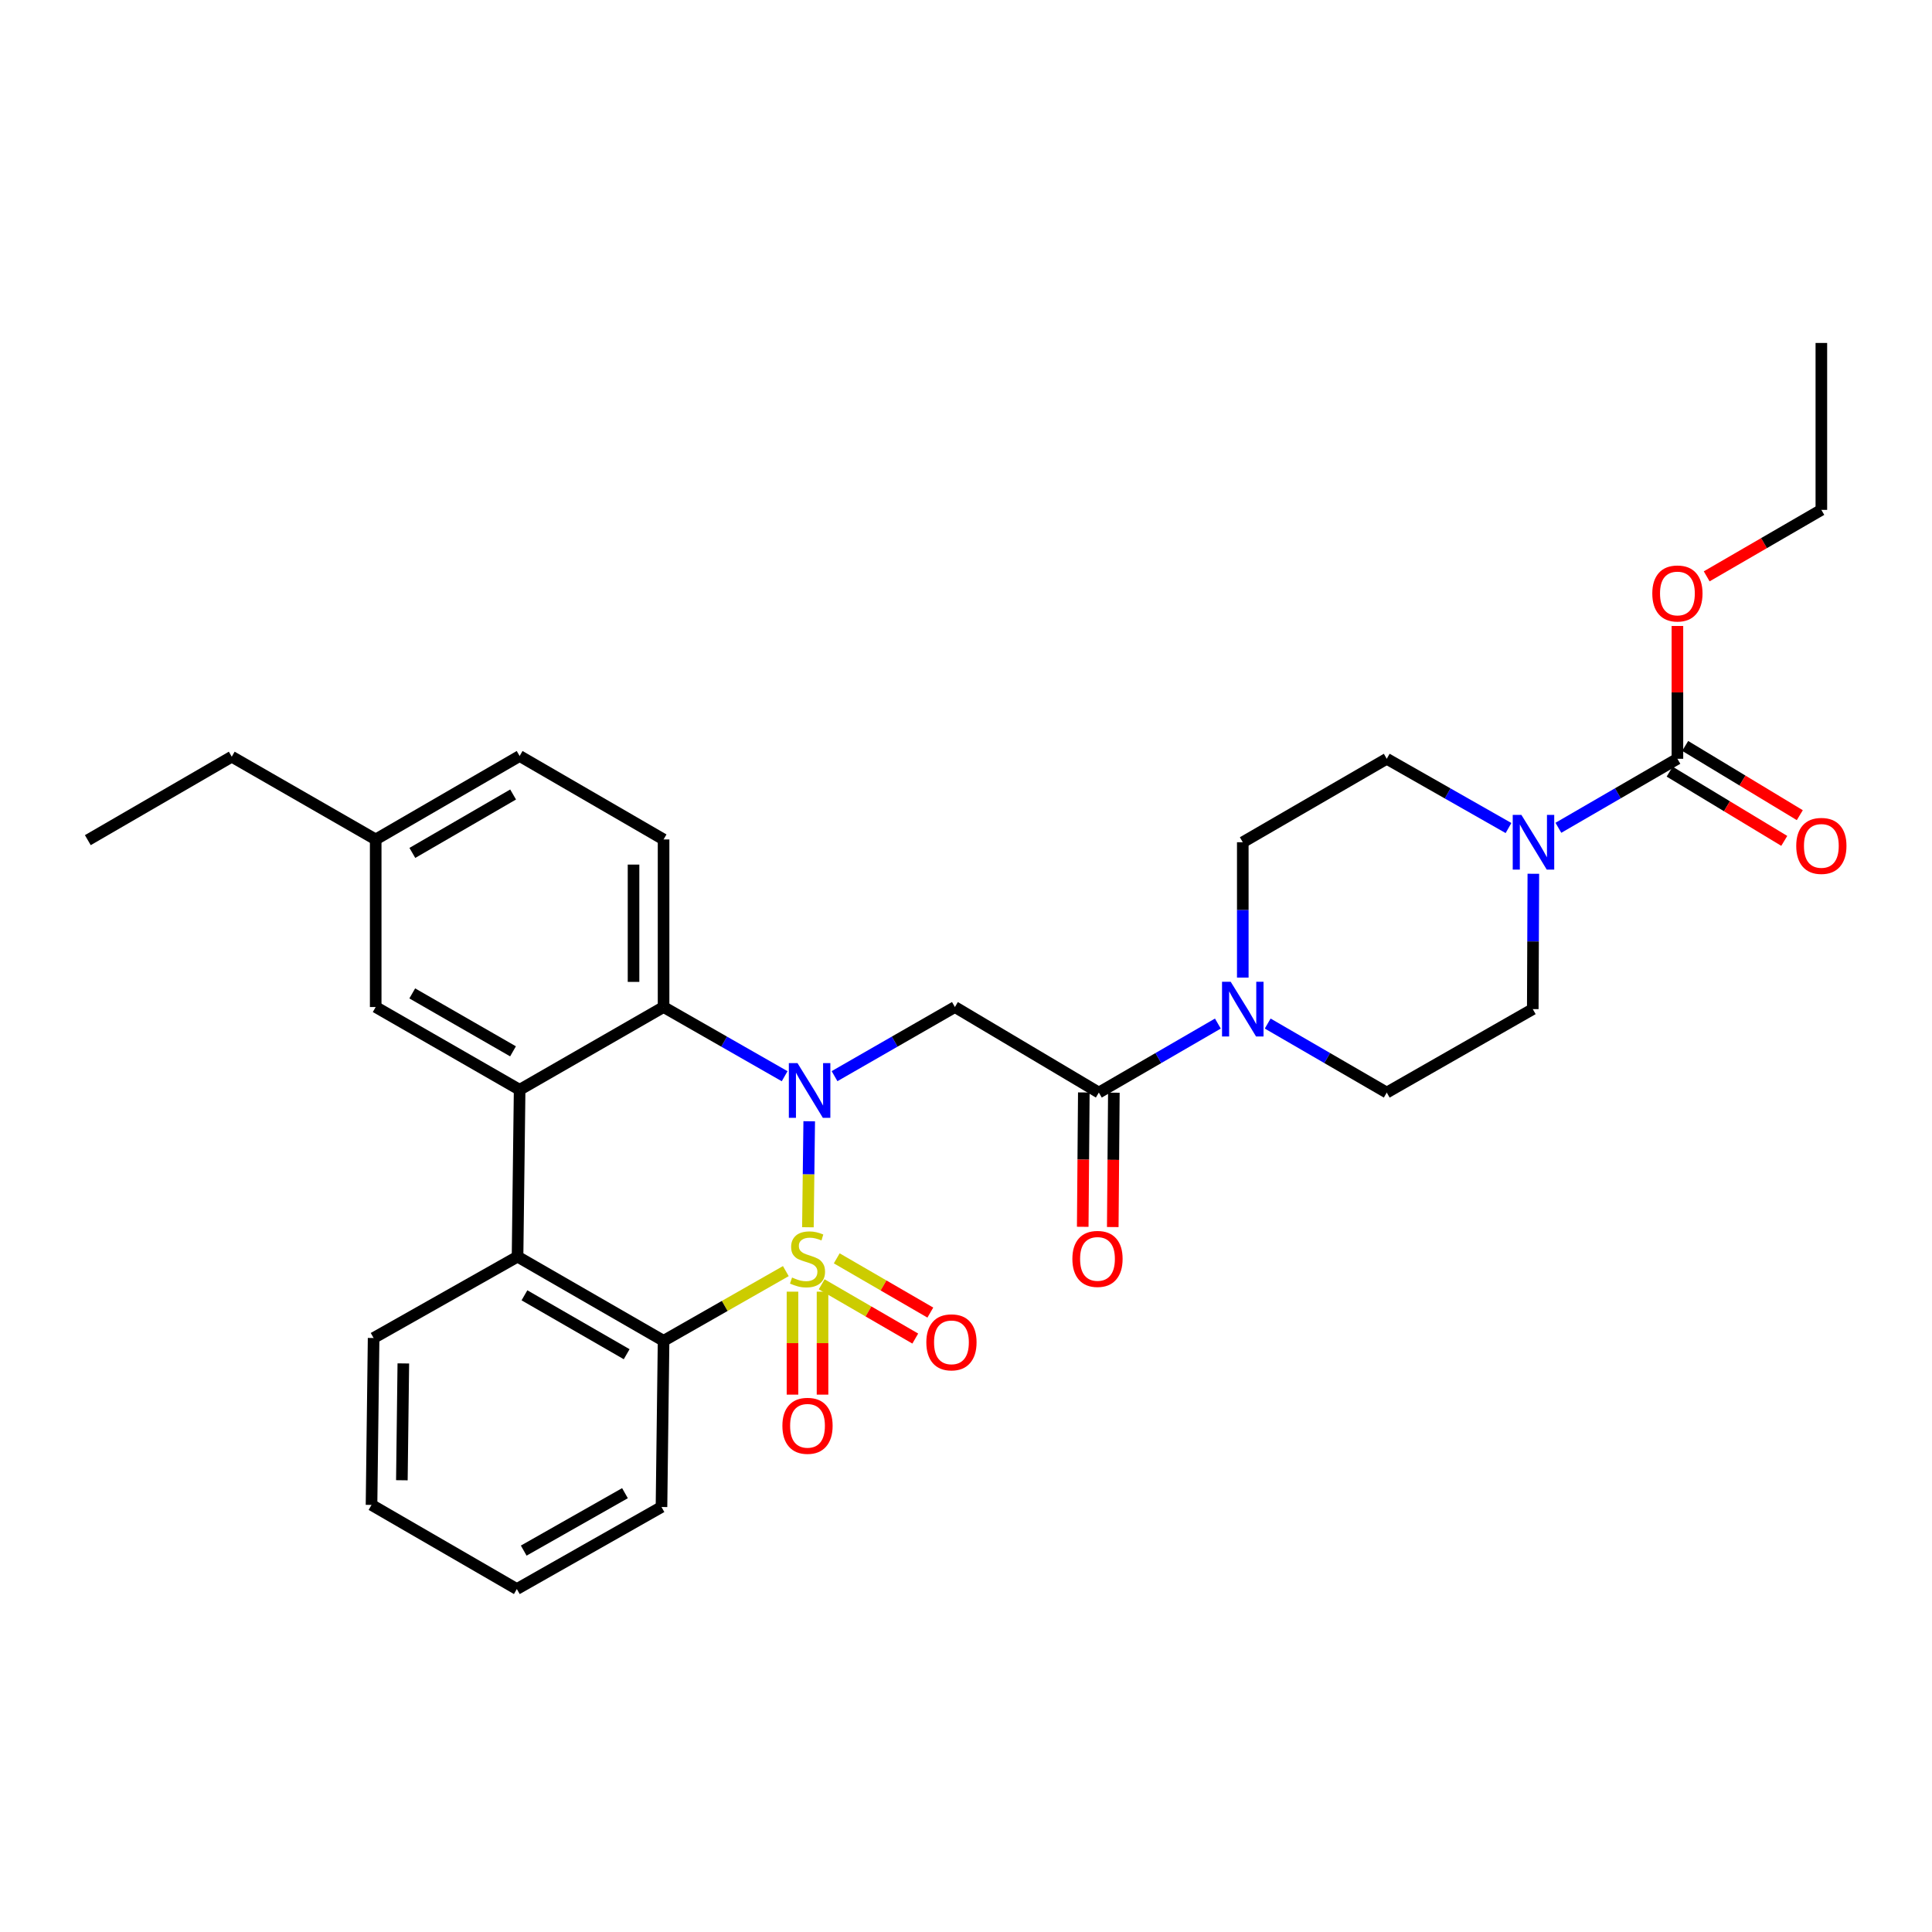 <?xml version='1.0' encoding='iso-8859-1'?>
<svg version='1.1' baseProfile='full'
              xmlns='http://www.w3.org/2000/svg'
                      xmlns:rdkit='http://www.rdkit.org/xml'
                      xmlns:xlink='http://www.w3.org/1999/xlink'
                  xml:space='preserve'
width='1000px' height='1000px' viewBox='0 0 1000 1000'>
<!-- END OF HEADER -->
<rect style='opacity:1.0;fill:#FFFFFF;stroke:none' width='1000' height='1000' x='0' y='0'> </rect>
<path class='bond-0' d='M 418.168,635.229 L 418.508,607.795' style='fill:none;fill-rule:evenodd;stroke:#CCCC00;stroke-width:6px;stroke-linecap:butt;stroke-linejoin:miter;stroke-opacity:1' />
<path class='bond-0' d='M 418.508,607.795 L 418.848,580.362' style='fill:none;fill-rule:evenodd;stroke:#0000FF;stroke-width:6px;stroke-linecap:butt;stroke-linejoin:miter;stroke-opacity:1' />
<path class='bond-2' d='M 406.742,657.926 L 375.103,675.964' style='fill:none;fill-rule:evenodd;stroke:#CCCC00;stroke-width:6px;stroke-linecap:butt;stroke-linejoin:miter;stroke-opacity:1' />
<path class='bond-2' d='M 375.103,675.964 L 343.464,694.003' style='fill:none;fill-rule:evenodd;stroke:#000000;stroke-width:6px;stroke-linecap:butt;stroke-linejoin:miter;stroke-opacity:1' />
<path class='bond-10' d='M 425.301,664.763 L 449.521,678.802' style='fill:none;fill-rule:evenodd;stroke:#CCCC00;stroke-width:6px;stroke-linecap:butt;stroke-linejoin:miter;stroke-opacity:1' />
<path class='bond-10' d='M 449.521,678.802 L 473.742,692.841' style='fill:none;fill-rule:evenodd;stroke:#FF0000;stroke-width:6px;stroke-linecap:butt;stroke-linejoin:miter;stroke-opacity:1' />
<path class='bond-10' d='M 433.097,651.312 L 457.317,665.352' style='fill:none;fill-rule:evenodd;stroke:#CCCC00;stroke-width:6px;stroke-linecap:butt;stroke-linejoin:miter;stroke-opacity:1' />
<path class='bond-10' d='M 457.317,665.352 L 481.538,679.391' style='fill:none;fill-rule:evenodd;stroke:#FF0000;stroke-width:6px;stroke-linecap:butt;stroke-linejoin:miter;stroke-opacity:1' />
<path class='bond-11' d='M 410.193,668.566 L 410.193,695.213' style='fill:none;fill-rule:evenodd;stroke:#CCCC00;stroke-width:6px;stroke-linecap:butt;stroke-linejoin:miter;stroke-opacity:1' />
<path class='bond-11' d='M 410.193,695.213 L 410.193,721.86' style='fill:none;fill-rule:evenodd;stroke:#FF0000;stroke-width:6px;stroke-linecap:butt;stroke-linejoin:miter;stroke-opacity:1' />
<path class='bond-11' d='M 425.739,668.566 L 425.739,695.213' style='fill:none;fill-rule:evenodd;stroke:#CCCC00;stroke-width:6px;stroke-linecap:butt;stroke-linejoin:miter;stroke-opacity:1' />
<path class='bond-11' d='M 425.739,695.213 L 425.739,721.86' style='fill:none;fill-rule:evenodd;stroke:#FF0000;stroke-width:6px;stroke-linecap:butt;stroke-linejoin:miter;stroke-opacity:1' />
<path class='bond-1' d='M 431.954,557.018 L 463.105,539.128' style='fill:none;fill-rule:evenodd;stroke:#0000FF;stroke-width:6px;stroke-linecap:butt;stroke-linejoin:miter;stroke-opacity:1' />
<path class='bond-1' d='M 463.105,539.128 L 494.256,521.238' style='fill:none;fill-rule:evenodd;stroke:#000000;stroke-width:6px;stroke-linecap:butt;stroke-linejoin:miter;stroke-opacity:1' />
<path class='bond-3' d='M 406.129,557.05 L 374.796,539.144' style='fill:none;fill-rule:evenodd;stroke:#0000FF;stroke-width:6px;stroke-linecap:butt;stroke-linejoin:miter;stroke-opacity:1' />
<path class='bond-3' d='M 374.796,539.144 L 343.464,521.238' style='fill:none;fill-rule:evenodd;stroke:#000000;stroke-width:6px;stroke-linecap:butt;stroke-linejoin:miter;stroke-opacity:1' />
<path class='bond-5' d='M 494.256,521.238 L 568.758,565.511' style='fill:none;fill-rule:evenodd;stroke:#000000;stroke-width:6px;stroke-linecap:butt;stroke-linejoin:miter;stroke-opacity:1' />
<path class='bond-6' d='M 343.464,694.003 L 267.882,650.447' style='fill:none;fill-rule:evenodd;stroke:#000000;stroke-width:6px;stroke-linecap:butt;stroke-linejoin:miter;stroke-opacity:1' />
<path class='bond-6' d='M 324.364,700.94 L 271.457,670.45' style='fill:none;fill-rule:evenodd;stroke:#000000;stroke-width:6px;stroke-linecap:butt;stroke-linejoin:miter;stroke-opacity:1' />
<path class='bond-23' d='M 343.464,694.003 L 342.384,780.018' style='fill:none;fill-rule:evenodd;stroke:#000000;stroke-width:6px;stroke-linecap:butt;stroke-linejoin:miter;stroke-opacity:1' />
<path class='bond-12' d='M 343.464,521.238 L 343.464,434.497' style='fill:none;fill-rule:evenodd;stroke:#000000;stroke-width:6px;stroke-linecap:butt;stroke-linejoin:miter;stroke-opacity:1' />
<path class='bond-12' d='M 327.917,508.227 L 327.917,447.509' style='fill:none;fill-rule:evenodd;stroke:#000000;stroke-width:6px;stroke-linecap:butt;stroke-linejoin:miter;stroke-opacity:1' />
<path class='bond-31' d='M 343.464,521.238 L 268.961,564.069' style='fill:none;fill-rule:evenodd;stroke:#000000;stroke-width:6px;stroke-linecap:butt;stroke-linejoin:miter;stroke-opacity:1' />
<path class='bond-4' d='M 268.961,564.069 L 267.882,650.447' style='fill:none;fill-rule:evenodd;stroke:#000000;stroke-width:6px;stroke-linecap:butt;stroke-linejoin:miter;stroke-opacity:1' />
<path class='bond-13' d='M 268.961,564.069 L 194.459,521.238' style='fill:none;fill-rule:evenodd;stroke:#000000;stroke-width:6px;stroke-linecap:butt;stroke-linejoin:miter;stroke-opacity:1' />
<path class='bond-13' d='M 265.534,544.166 L 213.383,514.185' style='fill:none;fill-rule:evenodd;stroke:#000000;stroke-width:6px;stroke-linecap:butt;stroke-linejoin:miter;stroke-opacity:1' />
<path class='bond-8' d='M 568.758,565.511 L 599.563,547.652' style='fill:none;fill-rule:evenodd;stroke:#000000;stroke-width:6px;stroke-linecap:butt;stroke-linejoin:miter;stroke-opacity:1' />
<path class='bond-8' d='M 599.563,547.652 L 630.368,529.793' style='fill:none;fill-rule:evenodd;stroke:#0000FF;stroke-width:6px;stroke-linecap:butt;stroke-linejoin:miter;stroke-opacity:1' />
<path class='bond-19' d='M 560.985,565.448 L 560.702,600.22' style='fill:none;fill-rule:evenodd;stroke:#000000;stroke-width:6px;stroke-linecap:butt;stroke-linejoin:miter;stroke-opacity:1' />
<path class='bond-19' d='M 560.702,600.22 L 560.42,634.993' style='fill:none;fill-rule:evenodd;stroke:#FF0000;stroke-width:6px;stroke-linecap:butt;stroke-linejoin:miter;stroke-opacity:1' />
<path class='bond-19' d='M 576.531,565.574 L 576.248,600.347' style='fill:none;fill-rule:evenodd;stroke:#000000;stroke-width:6px;stroke-linecap:butt;stroke-linejoin:miter;stroke-opacity:1' />
<path class='bond-19' d='M 576.248,600.347 L 575.966,635.119' style='fill:none;fill-rule:evenodd;stroke:#FF0000;stroke-width:6px;stroke-linecap:butt;stroke-linejoin:miter;stroke-opacity:1' />
<path class='bond-24' d='M 267.882,650.447 L 193.379,692.552' style='fill:none;fill-rule:evenodd;stroke:#000000;stroke-width:6px;stroke-linecap:butt;stroke-linejoin:miter;stroke-opacity:1' />
<path class='bond-7' d='M 793.656,452.259 L 793.509,487.289' style='fill:none;fill-rule:evenodd;stroke:#0000FF;stroke-width:6px;stroke-linecap:butt;stroke-linejoin:miter;stroke-opacity:1' />
<path class='bond-7' d='M 793.509,487.289 L 793.362,522.318' style='fill:none;fill-rule:evenodd;stroke:#000000;stroke-width:6px;stroke-linecap:butt;stroke-linejoin:miter;stroke-opacity:1' />
<path class='bond-9' d='M 806.618,428.465 L 837.422,410.606' style='fill:none;fill-rule:evenodd;stroke:#0000FF;stroke-width:6px;stroke-linecap:butt;stroke-linejoin:miter;stroke-opacity:1' />
<path class='bond-9' d='M 837.422,410.606 L 868.227,392.746' style='fill:none;fill-rule:evenodd;stroke:#000000;stroke-width:6px;stroke-linecap:butt;stroke-linejoin:miter;stroke-opacity:1' />
<path class='bond-34' d='M 780.8,428.589 L 749.29,410.668' style='fill:none;fill-rule:evenodd;stroke:#0000FF;stroke-width:6px;stroke-linecap:butt;stroke-linejoin:miter;stroke-opacity:1' />
<path class='bond-34' d='M 749.29,410.668 L 717.78,392.746' style='fill:none;fill-rule:evenodd;stroke:#000000;stroke-width:6px;stroke-linecap:butt;stroke-linejoin:miter;stroke-opacity:1' />
<path class='bond-16' d='M 643.261,505.998 L 643.261,470.969' style='fill:none;fill-rule:evenodd;stroke:#0000FF;stroke-width:6px;stroke-linecap:butt;stroke-linejoin:miter;stroke-opacity:1' />
<path class='bond-16' d='M 643.261,470.969 L 643.261,435.94' style='fill:none;fill-rule:evenodd;stroke:#000000;stroke-width:6px;stroke-linecap:butt;stroke-linejoin:miter;stroke-opacity:1' />
<path class='bond-17' d='M 656.154,529.791 L 686.967,547.651' style='fill:none;fill-rule:evenodd;stroke:#0000FF;stroke-width:6px;stroke-linecap:butt;stroke-linejoin:miter;stroke-opacity:1' />
<path class='bond-17' d='M 686.967,547.651 L 717.78,565.511' style='fill:none;fill-rule:evenodd;stroke:#000000;stroke-width:6px;stroke-linecap:butt;stroke-linejoin:miter;stroke-opacity:1' />
<path class='bond-18' d='M 864.208,399.4 L 893.871,417.319' style='fill:none;fill-rule:evenodd;stroke:#000000;stroke-width:6px;stroke-linecap:butt;stroke-linejoin:miter;stroke-opacity:1' />
<path class='bond-18' d='M 893.871,417.319 L 923.534,435.239' style='fill:none;fill-rule:evenodd;stroke:#FF0000;stroke-width:6px;stroke-linecap:butt;stroke-linejoin:miter;stroke-opacity:1' />
<path class='bond-18' d='M 872.246,386.093 L 901.909,404.013' style='fill:none;fill-rule:evenodd;stroke:#000000;stroke-width:6px;stroke-linecap:butt;stroke-linejoin:miter;stroke-opacity:1' />
<path class='bond-18' d='M 901.909,404.013 L 931.573,421.932' style='fill:none;fill-rule:evenodd;stroke:#FF0000;stroke-width:6px;stroke-linecap:butt;stroke-linejoin:miter;stroke-opacity:1' />
<path class='bond-20' d='M 868.227,392.746 L 868.227,358.375' style='fill:none;fill-rule:evenodd;stroke:#000000;stroke-width:6px;stroke-linecap:butt;stroke-linejoin:miter;stroke-opacity:1' />
<path class='bond-20' d='M 868.227,358.375 L 868.227,324.004' style='fill:none;fill-rule:evenodd;stroke:#FF0000;stroke-width:6px;stroke-linecap:butt;stroke-linejoin:miter;stroke-opacity:1' />
<path class='bond-21' d='M 343.464,434.497 L 268.961,391.304' style='fill:none;fill-rule:evenodd;stroke:#000000;stroke-width:6px;stroke-linecap:butt;stroke-linejoin:miter;stroke-opacity:1' />
<path class='bond-22' d='M 194.459,521.238 L 194.459,434.497' style='fill:none;fill-rule:evenodd;stroke:#000000;stroke-width:6px;stroke-linecap:butt;stroke-linejoin:miter;stroke-opacity:1' />
<path class='bond-14' d='M 717.78,392.746 L 643.261,435.94' style='fill:none;fill-rule:evenodd;stroke:#000000;stroke-width:6px;stroke-linecap:butt;stroke-linejoin:miter;stroke-opacity:1' />
<path class='bond-15' d='M 793.362,522.318 L 717.78,565.511' style='fill:none;fill-rule:evenodd;stroke:#000000;stroke-width:6px;stroke-linecap:butt;stroke-linejoin:miter;stroke-opacity:1' />
<path class='bond-26' d='M 883.38,298.317 L 913.055,281.113' style='fill:none;fill-rule:evenodd;stroke:#FF0000;stroke-width:6px;stroke-linecap:butt;stroke-linejoin:miter;stroke-opacity:1' />
<path class='bond-26' d='M 913.055,281.113 L 942.729,263.909' style='fill:none;fill-rule:evenodd;stroke:#000000;stroke-width:6px;stroke-linecap:butt;stroke-linejoin:miter;stroke-opacity:1' />
<path class='bond-33' d='M 268.961,391.304 L 194.459,434.497' style='fill:none;fill-rule:evenodd;stroke:#000000;stroke-width:6px;stroke-linecap:butt;stroke-linejoin:miter;stroke-opacity:1' />
<path class='bond-33' d='M 265.584,411.233 L 213.432,441.468' style='fill:none;fill-rule:evenodd;stroke:#000000;stroke-width:6px;stroke-linecap:butt;stroke-linejoin:miter;stroke-opacity:1' />
<path class='bond-25' d='M 194.459,434.497 L 119.957,391.667' style='fill:none;fill-rule:evenodd;stroke:#000000;stroke-width:6px;stroke-linecap:butt;stroke-linejoin:miter;stroke-opacity:1' />
<path class='bond-27' d='M 342.384,780.018 L 267.519,822.486' style='fill:none;fill-rule:evenodd;stroke:#000000;stroke-width:6px;stroke-linecap:butt;stroke-linejoin:miter;stroke-opacity:1' />
<path class='bond-27' d='M 323.484,772.866 L 271.078,802.594' style='fill:none;fill-rule:evenodd;stroke:#000000;stroke-width:6px;stroke-linecap:butt;stroke-linejoin:miter;stroke-opacity:1' />
<path class='bond-32' d='M 193.379,692.552 L 192.3,778.939' style='fill:none;fill-rule:evenodd;stroke:#000000;stroke-width:6px;stroke-linecap:butt;stroke-linejoin:miter;stroke-opacity:1' />
<path class='bond-32' d='M 208.763,705.704 L 208.007,766.175' style='fill:none;fill-rule:evenodd;stroke:#000000;stroke-width:6px;stroke-linecap:butt;stroke-linejoin:miter;stroke-opacity:1' />
<path class='bond-29' d='M 119.957,391.667 L 45.455,434.86' style='fill:none;fill-rule:evenodd;stroke:#000000;stroke-width:6px;stroke-linecap:butt;stroke-linejoin:miter;stroke-opacity:1' />
<path class='bond-30' d='M 942.729,263.909 L 942.729,177.514' style='fill:none;fill-rule:evenodd;stroke:#000000;stroke-width:6px;stroke-linecap:butt;stroke-linejoin:miter;stroke-opacity:1' />
<path class='bond-28' d='M 267.519,822.486 L 192.3,778.939' style='fill:none;fill-rule:evenodd;stroke:#000000;stroke-width:6px;stroke-linecap:butt;stroke-linejoin:miter;stroke-opacity:1' />
<path  class='atom-0' d='M 409.966 661.247
Q 410.286 661.367, 411.606 661.927
Q 412.926 662.487, 414.366 662.847
Q 415.846 663.167, 417.286 663.167
Q 419.966 663.167, 421.526 661.887
Q 423.086 660.567, 423.086 658.287
Q 423.086 656.727, 422.286 655.767
Q 421.526 654.807, 420.326 654.287
Q 419.126 653.767, 417.126 653.167
Q 414.606 652.407, 413.086 651.687
Q 411.606 650.967, 410.526 649.447
Q 409.486 647.927, 409.486 645.367
Q 409.486 641.807, 411.886 639.607
Q 414.326 637.407, 419.126 637.407
Q 422.406 637.407, 426.126 638.967
L 425.206 642.047
Q 421.806 640.647, 419.246 640.647
Q 416.486 640.647, 414.966 641.807
Q 413.446 642.927, 413.486 644.887
Q 413.486 646.407, 414.246 647.327
Q 415.046 648.247, 416.166 648.767
Q 417.326 649.287, 419.246 649.887
Q 421.806 650.687, 423.326 651.487
Q 424.846 652.287, 425.926 653.927
Q 427.046 655.527, 427.046 658.287
Q 427.046 662.207, 424.406 664.327
Q 421.806 666.407, 417.446 666.407
Q 414.926 666.407, 413.006 665.847
Q 411.126 665.327, 408.886 664.407
L 409.966 661.247
' fill='#CCCC00'/>
<path  class='atom-1' d='M 412.786 550.272
L 422.066 565.272
Q 422.986 566.752, 424.466 569.432
Q 425.946 572.112, 426.026 572.272
L 426.026 550.272
L 429.786 550.272
L 429.786 578.592
L 425.906 578.592
L 415.946 562.192
Q 414.786 560.272, 413.546 558.072
Q 412.346 555.872, 411.986 555.192
L 411.986 578.592
L 408.306 578.592
L 408.306 550.272
L 412.786 550.272
' fill='#0000FF'/>
<path  class='atom-8' d='M 787.465 421.78
L 796.745 436.78
Q 797.665 438.26, 799.145 440.94
Q 800.625 443.62, 800.705 443.78
L 800.705 421.78
L 804.465 421.78
L 804.465 450.1
L 800.585 450.1
L 790.625 433.7
Q 789.465 431.78, 788.225 429.58
Q 787.025 427.38, 786.665 426.7
L 786.665 450.1
L 782.985 450.1
L 782.985 421.78
L 787.465 421.78
' fill='#0000FF'/>
<path  class='atom-9' d='M 637.001 508.158
L 646.281 523.158
Q 647.201 524.638, 648.681 527.318
Q 650.161 529.998, 650.241 530.158
L 650.241 508.158
L 654.001 508.158
L 654.001 536.478
L 650.121 536.478
L 640.161 520.078
Q 639.001 518.158, 637.761 515.958
Q 636.561 513.758, 636.201 513.078
L 636.201 536.478
L 632.521 536.478
L 632.521 508.158
L 637.001 508.158
' fill='#0000FF'/>
<path  class='atom-11' d='M 479.468 694.791
Q 479.468 687.991, 482.828 684.191
Q 486.188 680.391, 492.468 680.391
Q 498.748 680.391, 502.108 684.191
Q 505.468 687.991, 505.468 694.791
Q 505.468 701.671, 502.068 705.591
Q 498.668 709.471, 492.468 709.471
Q 486.228 709.471, 482.828 705.591
Q 479.468 701.711, 479.468 694.791
M 492.468 706.271
Q 496.788 706.271, 499.108 703.391
Q 501.468 700.471, 501.468 694.791
Q 501.468 689.231, 499.108 686.431
Q 496.788 683.591, 492.468 683.591
Q 488.148 683.591, 485.788 686.391
Q 483.468 689.191, 483.468 694.791
Q 483.468 700.511, 485.788 703.391
Q 488.148 706.271, 492.468 706.271
' fill='#FF0000'/>
<path  class='atom-12' d='M 404.966 737.993
Q 404.966 731.193, 408.326 727.393
Q 411.686 723.593, 417.966 723.593
Q 424.246 723.593, 427.606 727.393
Q 430.966 731.193, 430.966 737.993
Q 430.966 744.873, 427.566 748.793
Q 424.166 752.673, 417.966 752.673
Q 411.726 752.673, 408.326 748.793
Q 404.966 744.913, 404.966 737.993
M 417.966 749.473
Q 422.286 749.473, 424.606 746.593
Q 426.966 743.673, 426.966 737.993
Q 426.966 732.433, 424.606 729.633
Q 422.286 726.793, 417.966 726.793
Q 413.646 726.793, 411.286 729.593
Q 408.966 732.393, 408.966 737.993
Q 408.966 743.713, 411.286 746.593
Q 413.646 749.473, 417.966 749.473
' fill='#FF0000'/>
<path  class='atom-19' d='M 929.729 437.834
Q 929.729 431.034, 933.089 427.234
Q 936.449 423.434, 942.729 423.434
Q 949.009 423.434, 952.369 427.234
Q 955.729 431.034, 955.729 437.834
Q 955.729 444.714, 952.329 448.634
Q 948.929 452.514, 942.729 452.514
Q 936.489 452.514, 933.089 448.634
Q 929.729 444.754, 929.729 437.834
M 942.729 449.314
Q 947.049 449.314, 949.369 446.434
Q 951.729 443.514, 951.729 437.834
Q 951.729 432.274, 949.369 429.474
Q 947.049 426.634, 942.729 426.634
Q 938.409 426.634, 936.049 429.434
Q 933.729 432.234, 933.729 437.834
Q 933.729 443.554, 936.049 446.434
Q 938.409 449.314, 942.729 449.314
' fill='#FF0000'/>
<path  class='atom-20' d='M 555.059 651.607
Q 555.059 644.807, 558.419 641.007
Q 561.779 637.207, 568.059 637.207
Q 574.339 637.207, 577.699 641.007
Q 581.059 644.807, 581.059 651.607
Q 581.059 658.487, 577.659 662.407
Q 574.259 666.287, 568.059 666.287
Q 561.819 666.287, 558.419 662.407
Q 555.059 658.527, 555.059 651.607
M 568.059 663.087
Q 572.379 663.087, 574.699 660.207
Q 577.059 657.287, 577.059 651.607
Q 577.059 646.047, 574.699 643.247
Q 572.379 640.407, 568.059 640.407
Q 563.739 640.407, 561.379 643.207
Q 559.059 646.007, 559.059 651.607
Q 559.059 657.327, 561.379 660.207
Q 563.739 663.087, 568.059 663.087
' fill='#FF0000'/>
<path  class='atom-21' d='M 855.227 307.183
Q 855.227 300.383, 858.587 296.583
Q 861.947 292.783, 868.227 292.783
Q 874.507 292.783, 877.867 296.583
Q 881.227 300.383, 881.227 307.183
Q 881.227 314.063, 877.827 317.983
Q 874.427 321.863, 868.227 321.863
Q 861.987 321.863, 858.587 317.983
Q 855.227 314.103, 855.227 307.183
M 868.227 318.663
Q 872.547 318.663, 874.867 315.783
Q 877.227 312.863, 877.227 307.183
Q 877.227 301.623, 874.867 298.823
Q 872.547 295.983, 868.227 295.983
Q 863.907 295.983, 861.547 298.783
Q 859.227 301.583, 859.227 307.183
Q 859.227 312.903, 861.547 315.783
Q 863.907 318.663, 868.227 318.663
' fill='#FF0000'/>
</svg>

